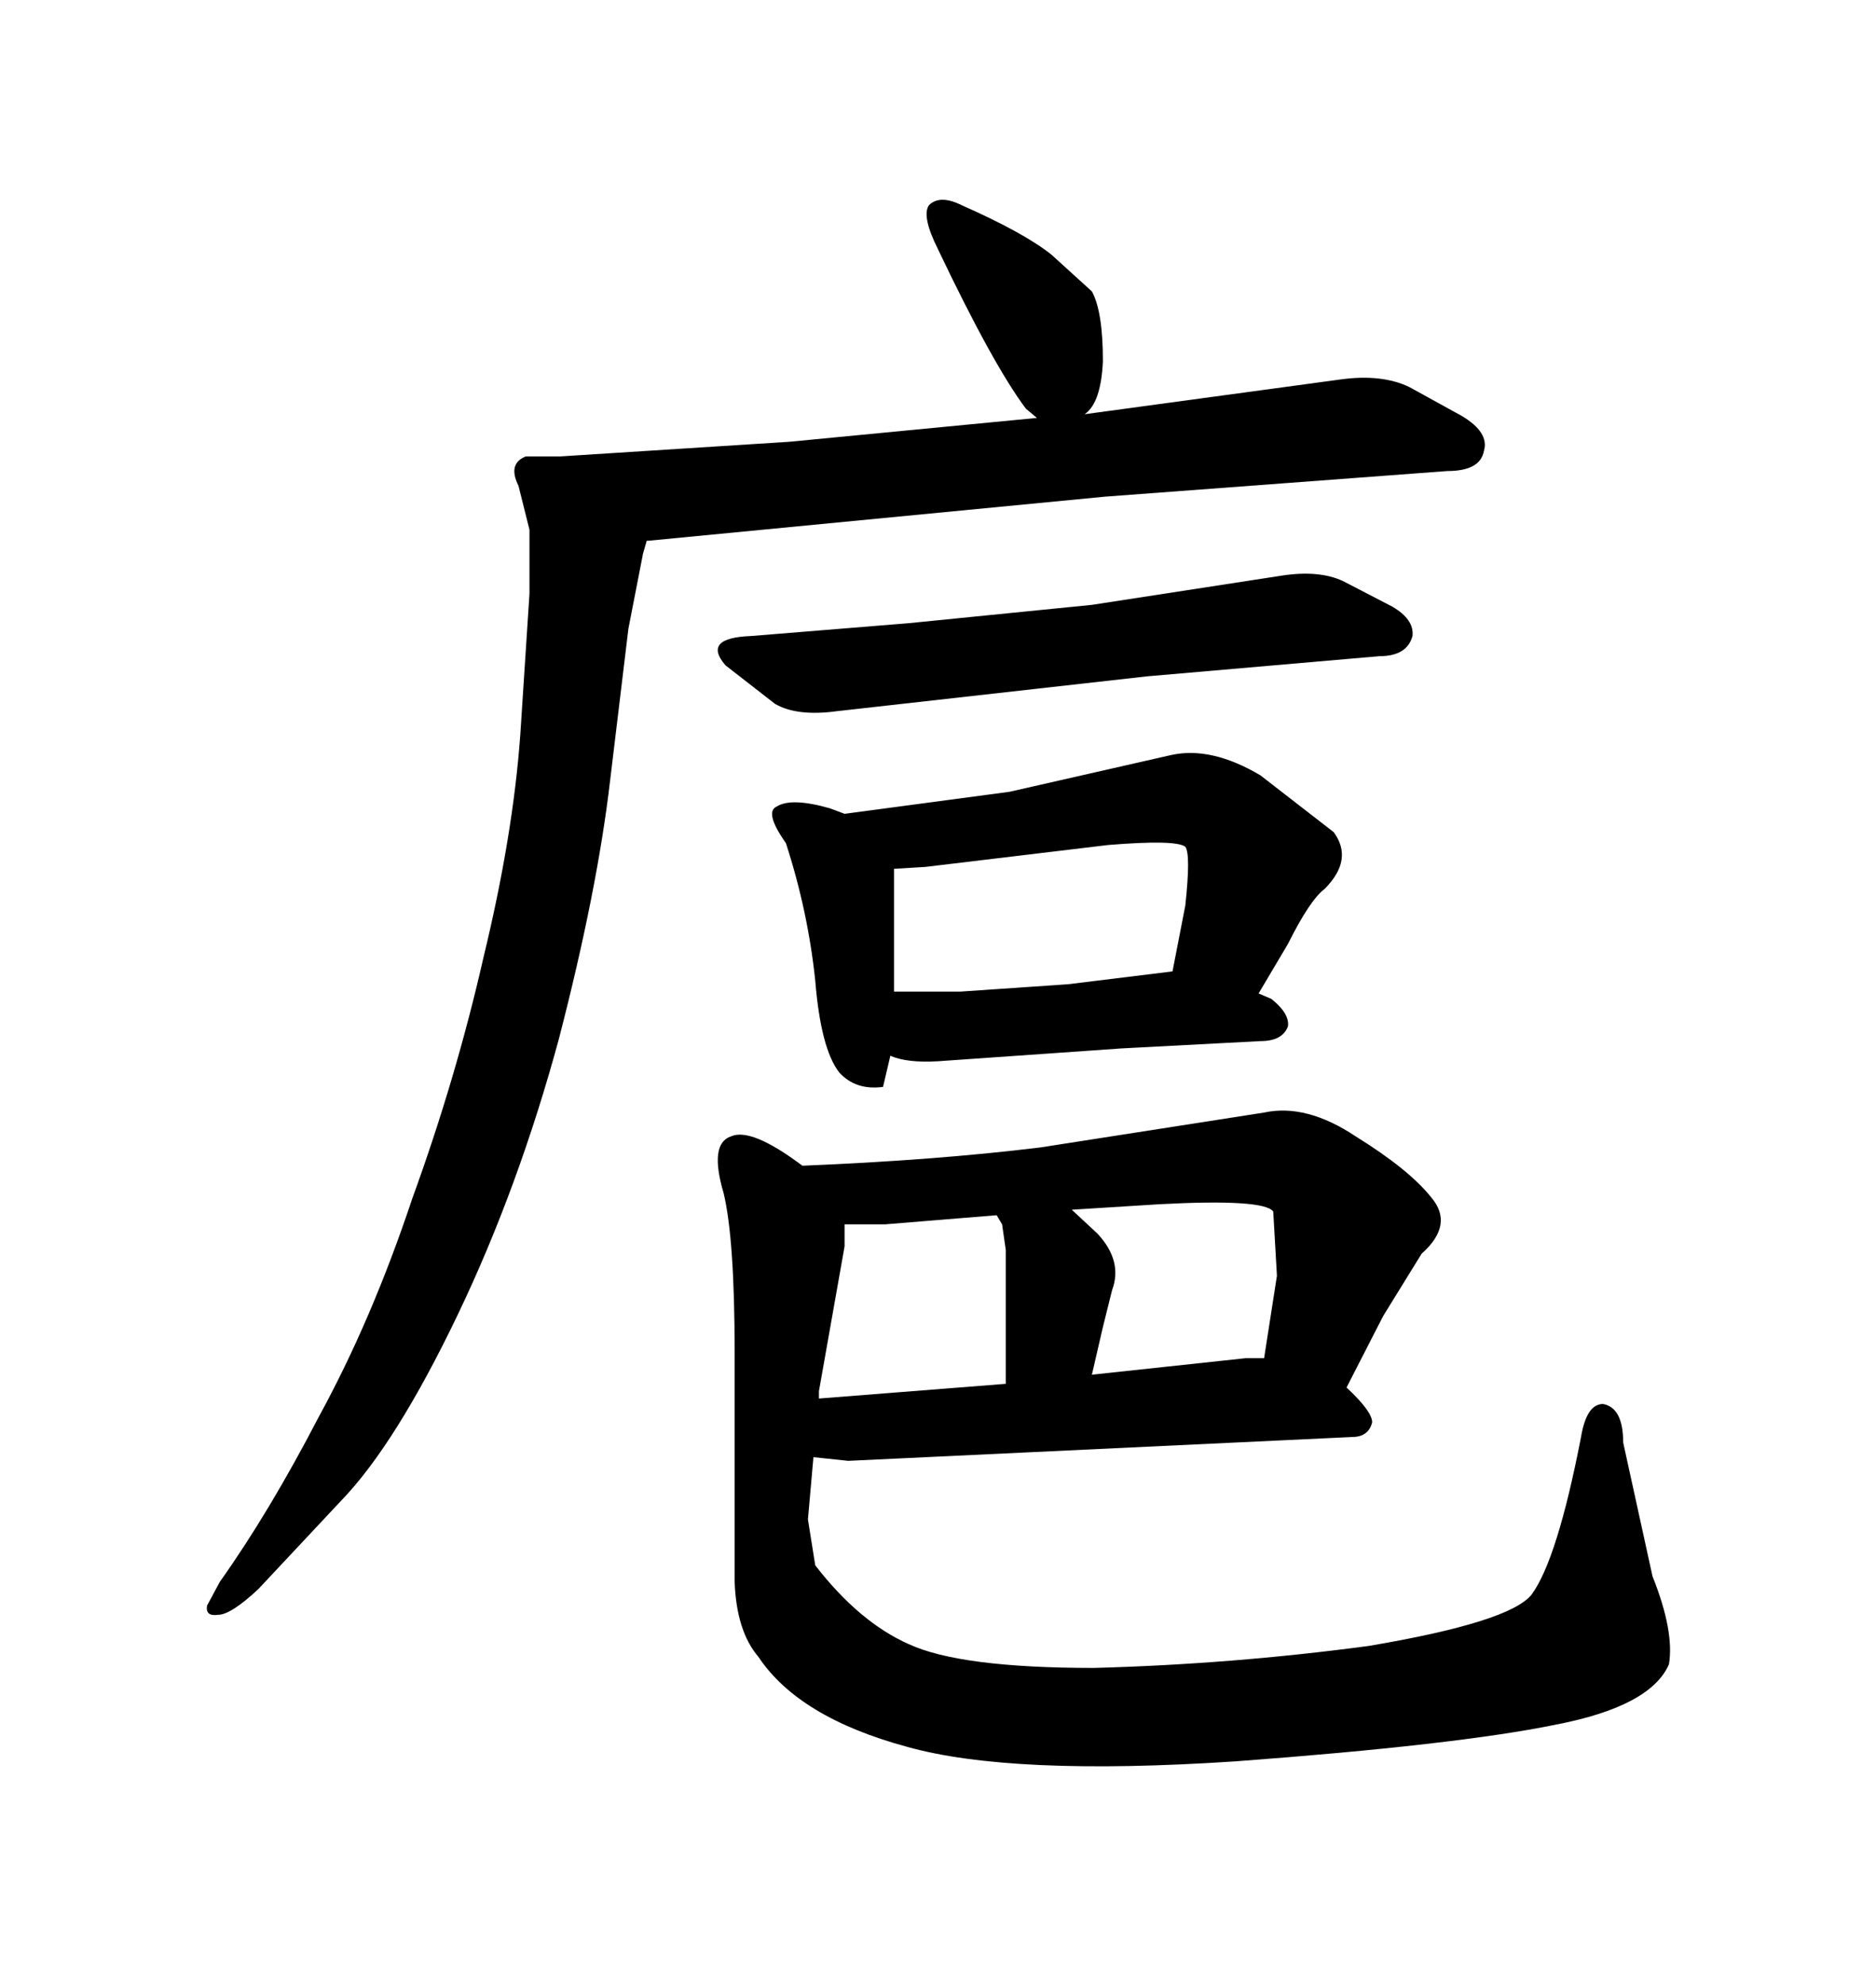 <svg xmlns="http://www.w3.org/2000/svg" xmlns:xlink="http://www.w3.org/1999/xlink" width="300" height="317.285"><path d="M103.71 86.43L103.42 86.43L102.83 88.48L100.49 100.49L97.56 124.80Q95.51 142.38 89.36 166.11L89.36 166.11Q82.91 189.84 73.24 210.06L73.24 210.06Q63.28 230.86 54.49 239.94L54.49 239.94L41.31 254.00Q36.91 258.11 34.86 258.11L34.86 258.11Q32.81 258.40 33.11 256.64L33.11 256.64L35.16 252.83Q43.07 241.70 50.98 226.46L50.98 226.46Q59.47 210.94 65.92 191.60L65.92 191.60Q72.95 172.27 77.34 152.93L77.34 152.93Q82.03 133.59 83.20 117.48L83.20 117.48L84.67 94.92L84.67 84.67L82.91 77.64Q81.15 74.12 84.08 72.95L84.08 72.95L89.65 72.95L126.27 70.61L165.82 66.80L164.06 65.33Q158.79 58.30 150 39.84L150 39.84Q147.36 34.57 148.54 32.81L148.54 32.81Q150.29 31.05 153.81 32.81L153.81 32.81Q163.77 37.21 168.16 40.72L168.16 40.72L174.61 46.58Q176.37 49.80 176.37 57.71L176.37 57.71Q176.07 64.45 173.44 66.21L173.44 66.21L214.45 60.64Q220.90 59.77 225.29 61.82L225.29 61.82L233.79 66.50Q238.18 69.14 237.30 72.07L237.30 72.07Q236.72 75.29 231.45 75.29L231.45 75.29L176.66 79.39L103.71 86.43ZM161.43 126.56L187.21 120.70Q193.65 119.24 201.56 123.93L201.56 123.93L213.28 133.01Q216.50 137.40 211.82 142.09L211.82 142.09Q209.47 143.85 205.96 150.88L205.96 150.88L201.27 158.79L203.32 159.67Q206.25 162.01 205.96 164.06L205.96 164.06Q205.08 166.41 201.56 166.41L201.56 166.41L179.30 167.58L150 169.63Q145.02 169.92 142.38 168.75L142.38 168.75L141.21 173.73Q136.82 174.32 134.18 171.39L134.18 171.39Q131.25 167.58 130.37 156.74L130.37 156.74Q129.20 145.61 125.68 134.77L125.68 134.77Q122.17 129.79 124.22 128.91L124.22 128.91Q126.56 127.44 132.71 129.20L132.71 129.20L135.06 130.08L161.43 126.56ZM147.95 138.57L142.97 138.87L142.97 158.50L153.52 158.50L170.80 157.32L187.50 155.27L189.55 144.73Q190.43 136.52 189.55 135.35L189.55 135.35Q188.09 134.18 177.25 135.06L177.25 135.06L147.95 138.57ZM135.64 233.50L130.08 232.91L129.20 242.87L130.37 250.20Q137.40 259.28 145.31 262.79L145.31 262.79Q153.52 266.60 174.90 266.60L174.90 266.60Q196.88 266.02 218.85 263.09L218.85 263.09Q241.41 259.28 244.92 254.88L244.92 254.88Q249.02 249.32 252.83 229.69L252.83 229.69Q253.71 224.41 256.35 224.41L256.35 224.41Q259.57 225 259.57 230.57L259.57 230.57L264.26 251.95Q267.77 260.74 266.89 266.02L266.89 266.02Q263.96 272.75 248.73 275.68L248.73 275.68Q232.91 278.91 197.46 281.54L197.46 281.54Q161.72 283.89 145.02 279.20L145.02 279.20Q127.73 274.51 121.29 264.84L121.29 264.84Q117.77 260.74 117.48 252.83L117.48 252.83L117.48 216.21Q117.48 198.05 115.72 190.72L115.72 190.72Q113.38 182.81 116.89 181.64L116.89 181.64Q120.12 180.18 128.32 186.33L128.32 186.33Q149.71 185.45 166.41 183.40L166.41 183.40L202.15 177.83Q208.89 176.37 216.80 181.64L216.80 181.64Q225.29 186.91 228.81 191.31L228.81 191.31Q232.62 195.70 227.34 200.39L227.34 200.39L221.19 210.35L215.33 221.78Q219.43 225.59 219.43 227.34L219.43 227.34Q218.85 229.69 216.21 229.69L216.21 229.69L135.64 233.50ZM160.84 221.19L160.84 199.80L160.25 195.70L159.38 194.24L141.50 195.70L135.06 195.70L135.06 199.22L130.96 222.36L130.96 223.54L160.84 221.19ZM185.45 192.48L171.39 193.36L175.49 197.17Q179.59 201.56 177.83 206.25L177.83 206.25L176.37 212.11L174.61 219.73L199.22 217.09L202.15 217.09L204.20 203.91L203.61 193.65Q202.15 191.60 185.45 192.48L185.45 192.48ZM120.12 101.66L145.31 99.61L174.61 96.68L205.08 91.99Q210.94 91.11 214.75 92.87L214.75 92.87L222.66 96.97Q226.17 99.02 225.88 101.66L225.88 101.66Q225 104.88 220.61 104.88L220.61 104.88L183.40 108.11L133.89 113.67Q127.44 114.55 123.93 112.50L123.93 112.50L116.02 106.35Q112.21 101.95 120.12 101.66L120.12 101.66Z"/></svg>